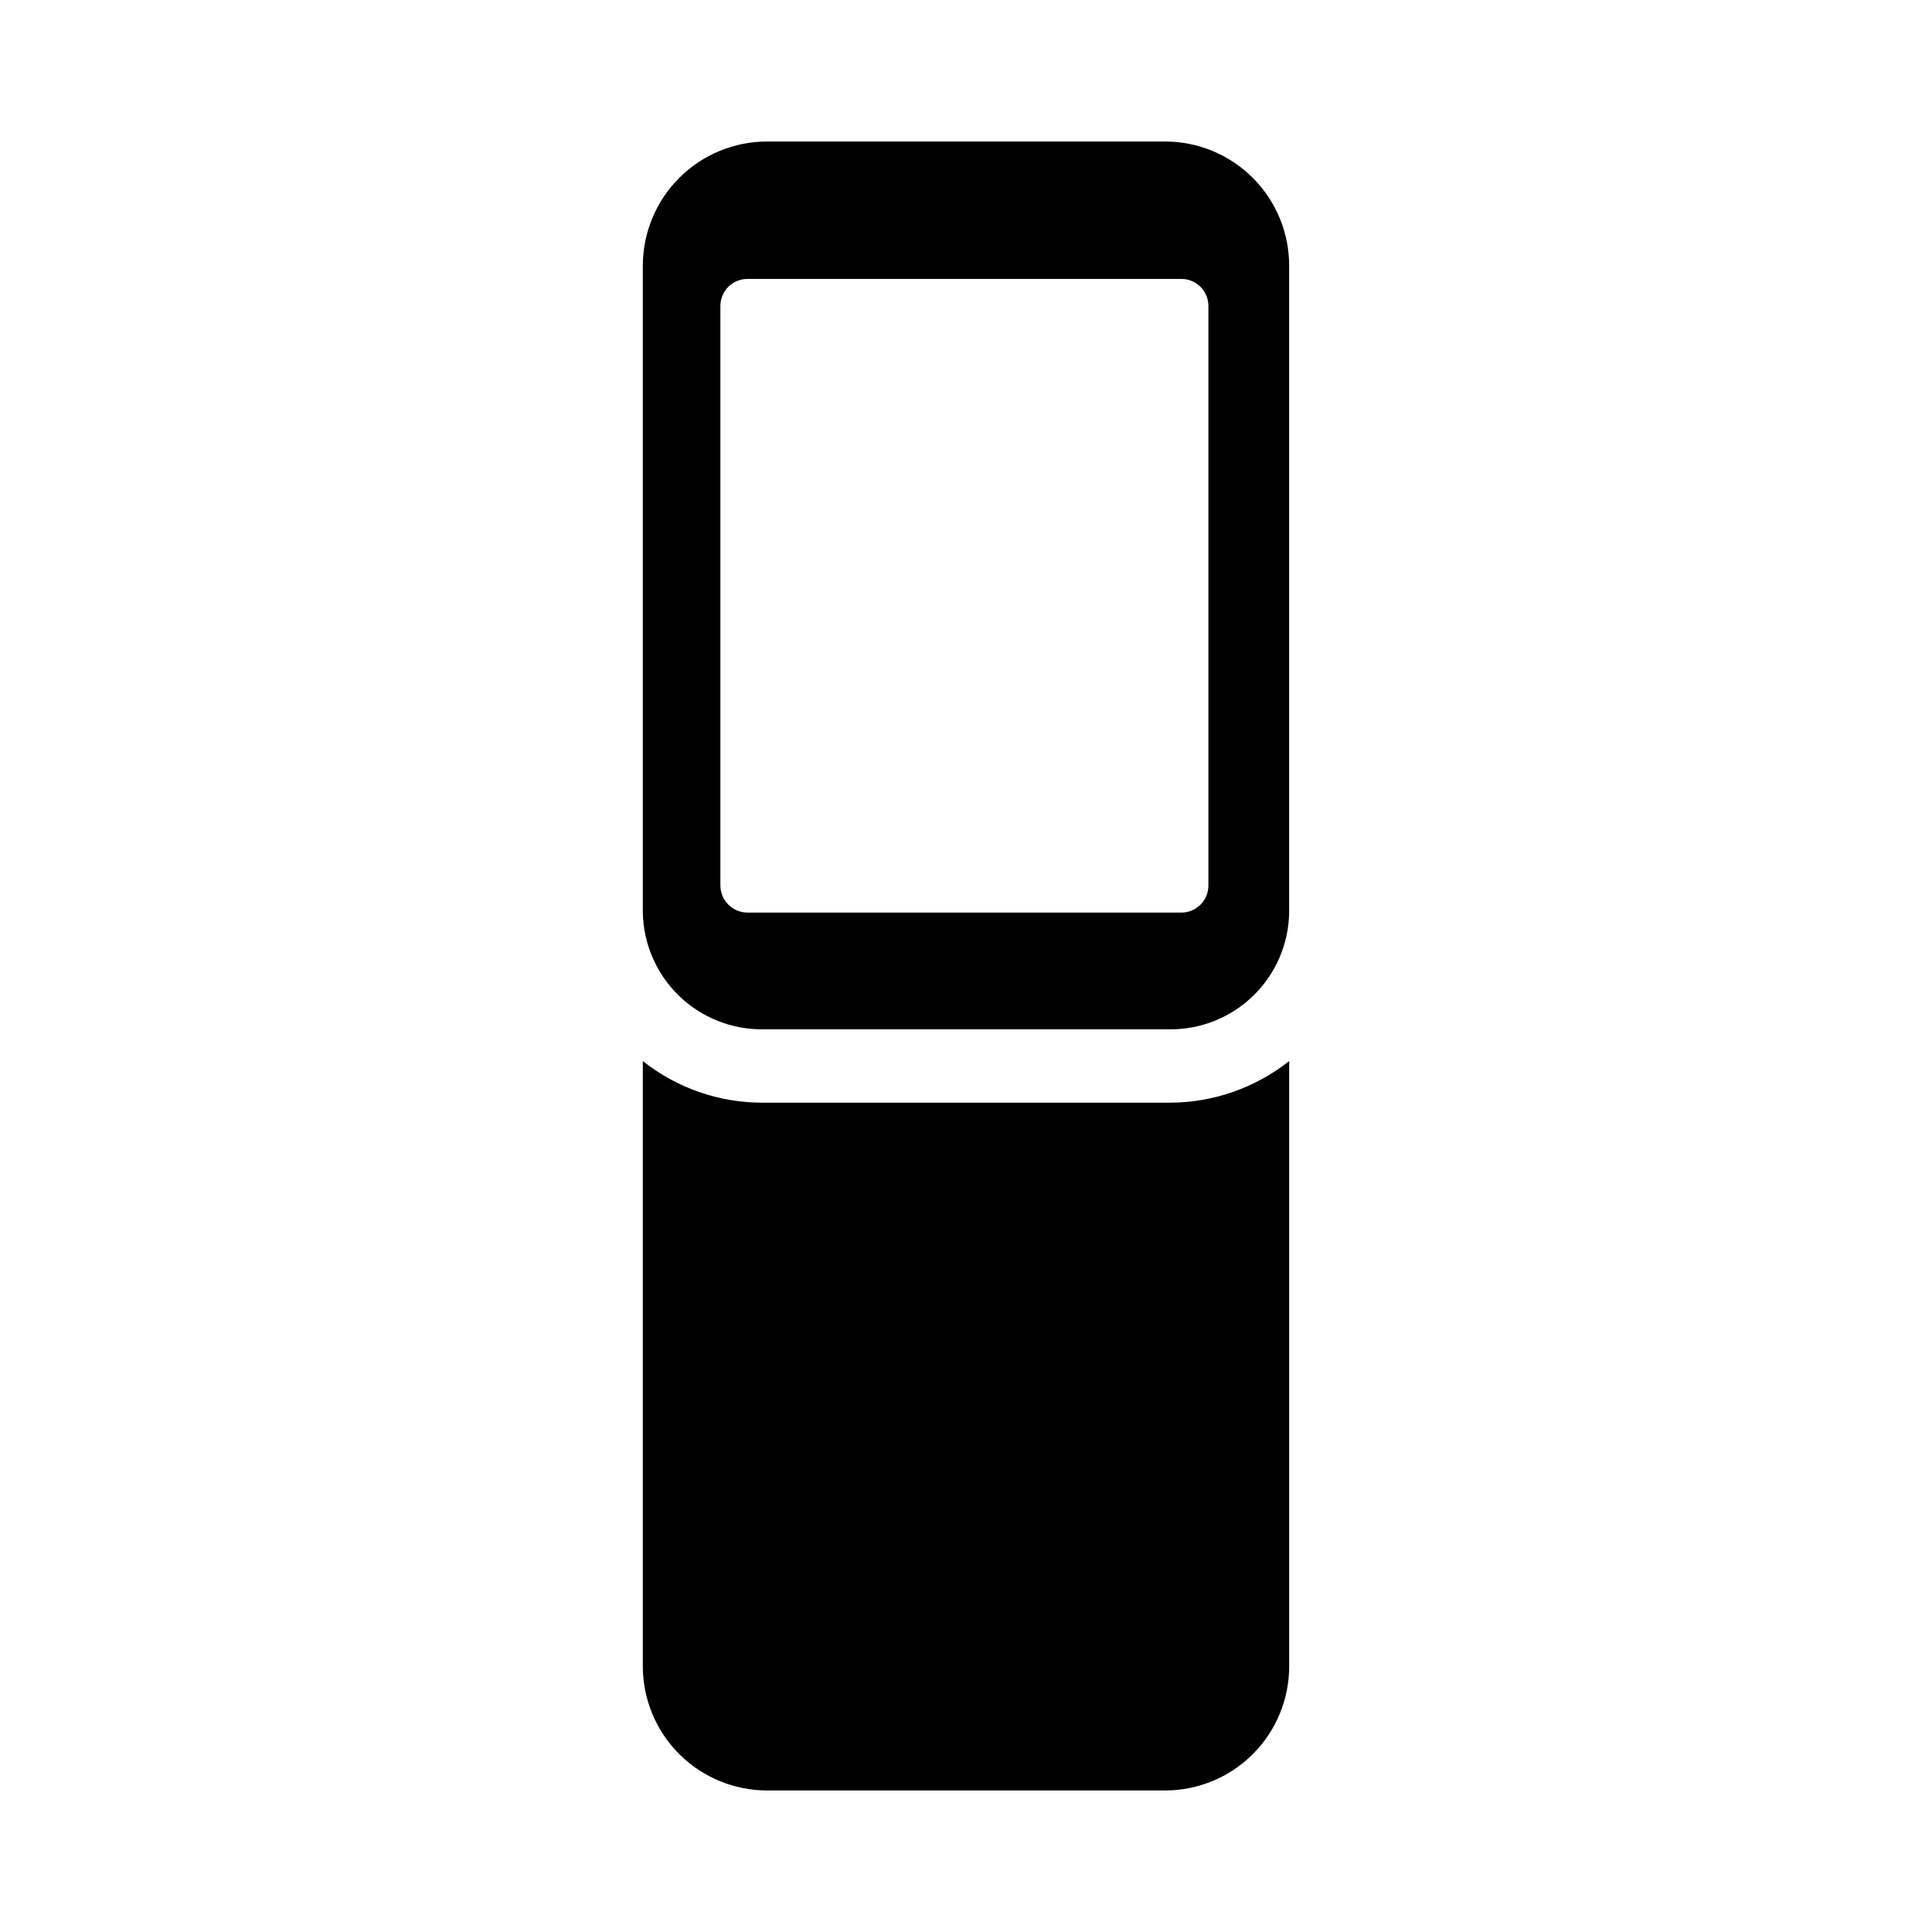 <?xml version="1.0" encoding="UTF-8"?>
<!-- Uploaded to: ICON Repo, www.svgrepo.com, Generator: ICON Repo Mixer Tools -->
<svg fill="#000000" width="800px" height="800px" version="1.1" viewBox="144 144 512 512" xmlns="http://www.w3.org/2000/svg">
 <g>
  <path d="m452.75 181.5h-105.45c-8.723 0-17.086 3.457-23.266 9.613-6.176 6.16-9.656 14.516-9.684 23.234v171.3c0.105 8.348 3.516 16.312 9.484 22.148 5.969 5.836 14.008 9.066 22.355 8.984h107.66c8.312 0.098 16.324-3.106 22.281-8.902s9.375-13.719 9.508-22.031v-171.3 0.004c0.043-8.754-3.406-17.16-9.582-23.363-6.172-6.199-14.562-9.688-23.316-9.688zm11.488 197.14c0.012 1.906-0.734 3.738-2.078 5.09-1.344 1.355-3.172 2.113-5.074 2.113h-115.07c-3.941-0.055-7.106-3.262-7.106-7.203v-153.61c0.027-3.914 3.191-7.078 7.106-7.106h115.07c3.93 0 7.125 3.172 7.152 7.106z"/>
  <path d="m346.19 436.22c-11.559 0.047-22.789-3.848-31.84-11.035v160.46c0.027 8.723 3.508 17.074 9.684 23.234 6.18 6.156 14.543 9.613 23.266 9.613h105.45c8.719 0 17.078-3.457 23.246-9.617 6.168-6.16 9.641-14.516 9.652-23.23v-160.46c-9.047 7.164-20.25 11.055-31.789 11.035z"/>
 </g>
</svg>